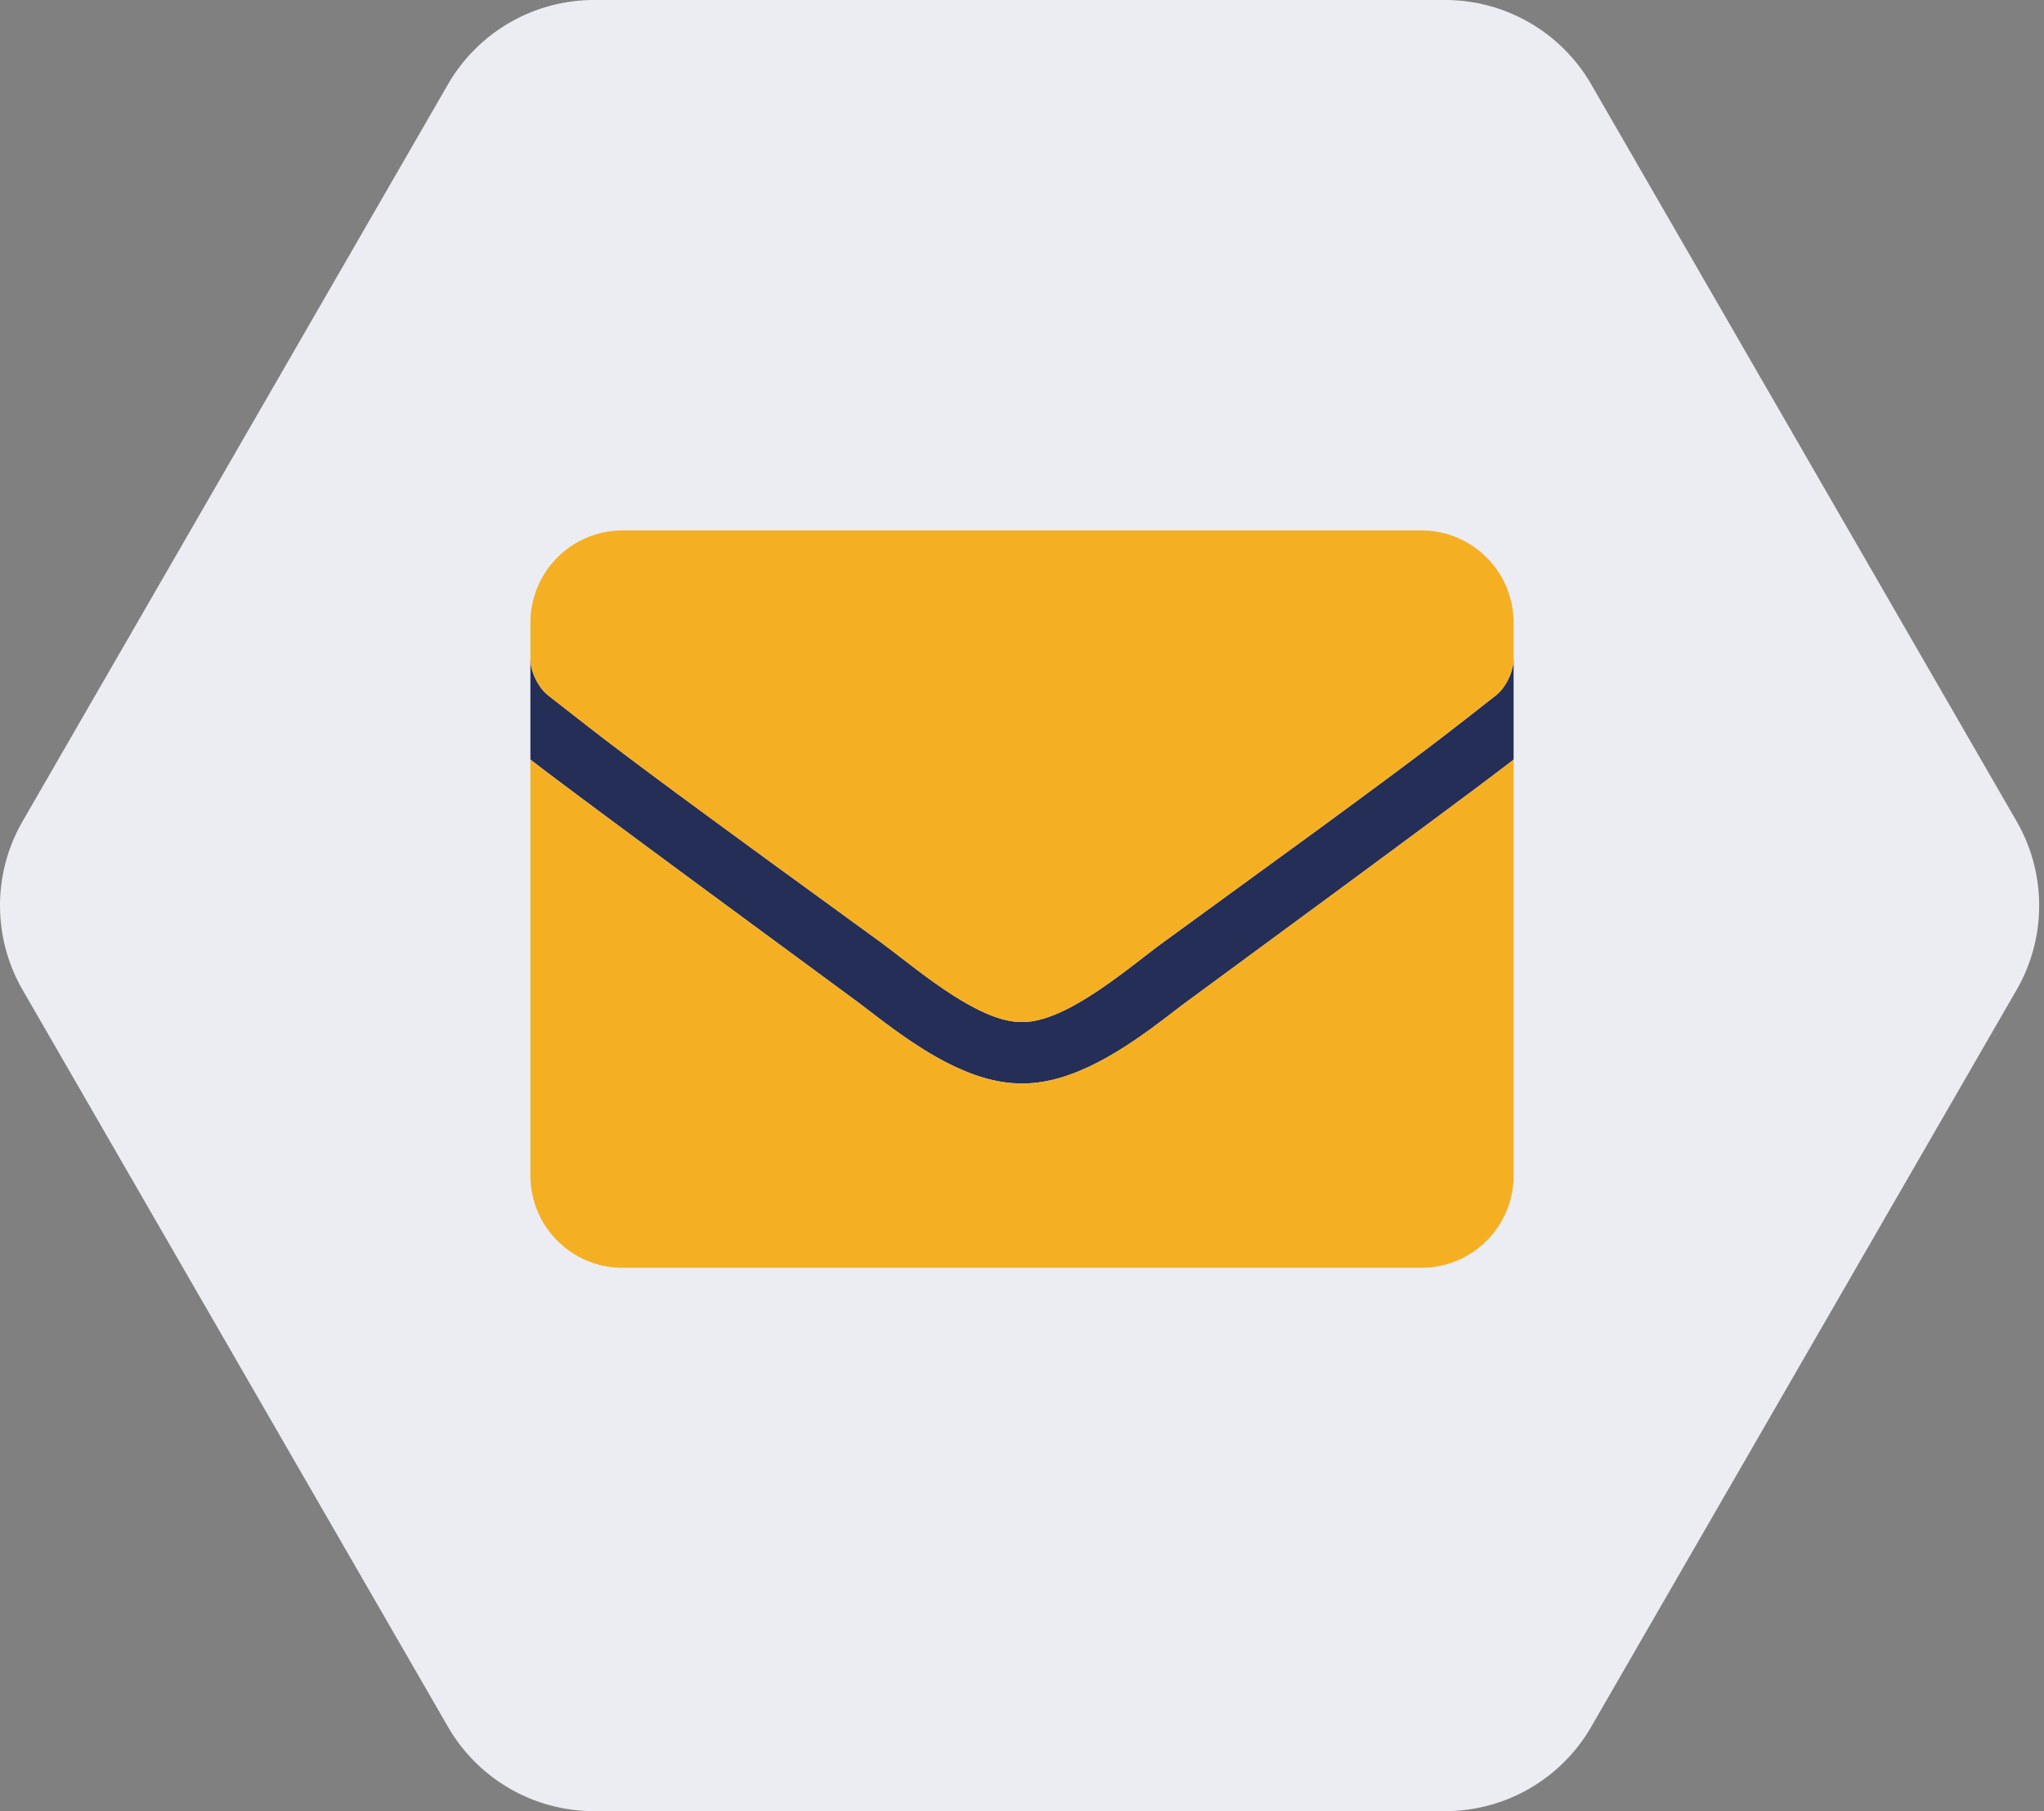 <svg xmlns="http://www.w3.org/2000/svg" width="79" height="70">
	<rect width="100%" height="100%" fill="#808080" stroke="none"/>
	<g fill="none">
		<path fill="#EBEDF2" d="M55.851 0H22.963a6.52 6.52 0 0 0-5.649 3.26L.874 31.74a6.52 6.52 0 0 0 0 6.52l16.44 28.48A6.52 6.52 0 0 0 22.963 70H55.85a6.52 6.52 0 0 0 5.65-3.26l16.44-28.48a6.52 6.52 0 0 0 0-6.52L61.5 3.26A6.52 6.52 0 0 0 55.85 0z"/>
		<path fill="#242E57" d="M58.5 25.474v3.885l-.207.16c-2.303 1.771-12.375 9.15-12.633 9.349l-.643.493c-1.56 1.183-3.527 2.514-5.482 2.514h-.07c-1.955 0-3.921-1.33-5.483-2.514l-.756-.578c-1.188-.88-10.978-8.06-12.726-9.426v-3.884c0 .478.307 1.107.683 1.402l2.03 1.58c1.622 1.243 4.1 3.082 10.84 7.972l.319.239c1.307.995 3.51 2.834 5.093 2.834h.07c1.72 0 4.174-2.173 5.413-3.073L51.026 32c4.27-3.128 5.118-3.812 6.791-5.125.34-.264.621-.799.674-1.252z"/>
		<path fill="#F5AF23" d="M39.535 41.875h-.07c-1.955 0-3.921-1.33-5.483-2.514l-.756-.578c-1.188-.88-10.978-8.06-12.726-9.426v16.08A3.564 3.564 0 0 0 24.062 49h30.875a3.564 3.564 0 0 0 3.563-3.562v-16.08l-.207.161c-2.303 1.771-12.375 9.15-12.633 9.349l-.643.493c-1.56 1.183-3.527 2.514-5.482 2.514M54.937 20.5a3.564 3.564 0 0 1 3.563 3.563v1.413c0 .478-.306 1.105-.683 1.4l-2.03 1.582c-1.03.789-2.404 1.817-4.993 3.712l-5.846 4.257c-1.247.906-3.726 3.103-5.448 3.073-1.722.03-4.2-2.167-5.448-3.073L27.974 32c-4.27-3.13-5.118-3.817-6.791-5.124-.376-.295-.682-.924-.683-1.402v-1.41a3.564 3.564 0 0 1 3.562-3.563h30.875z"/>
	</g>
</svg>
